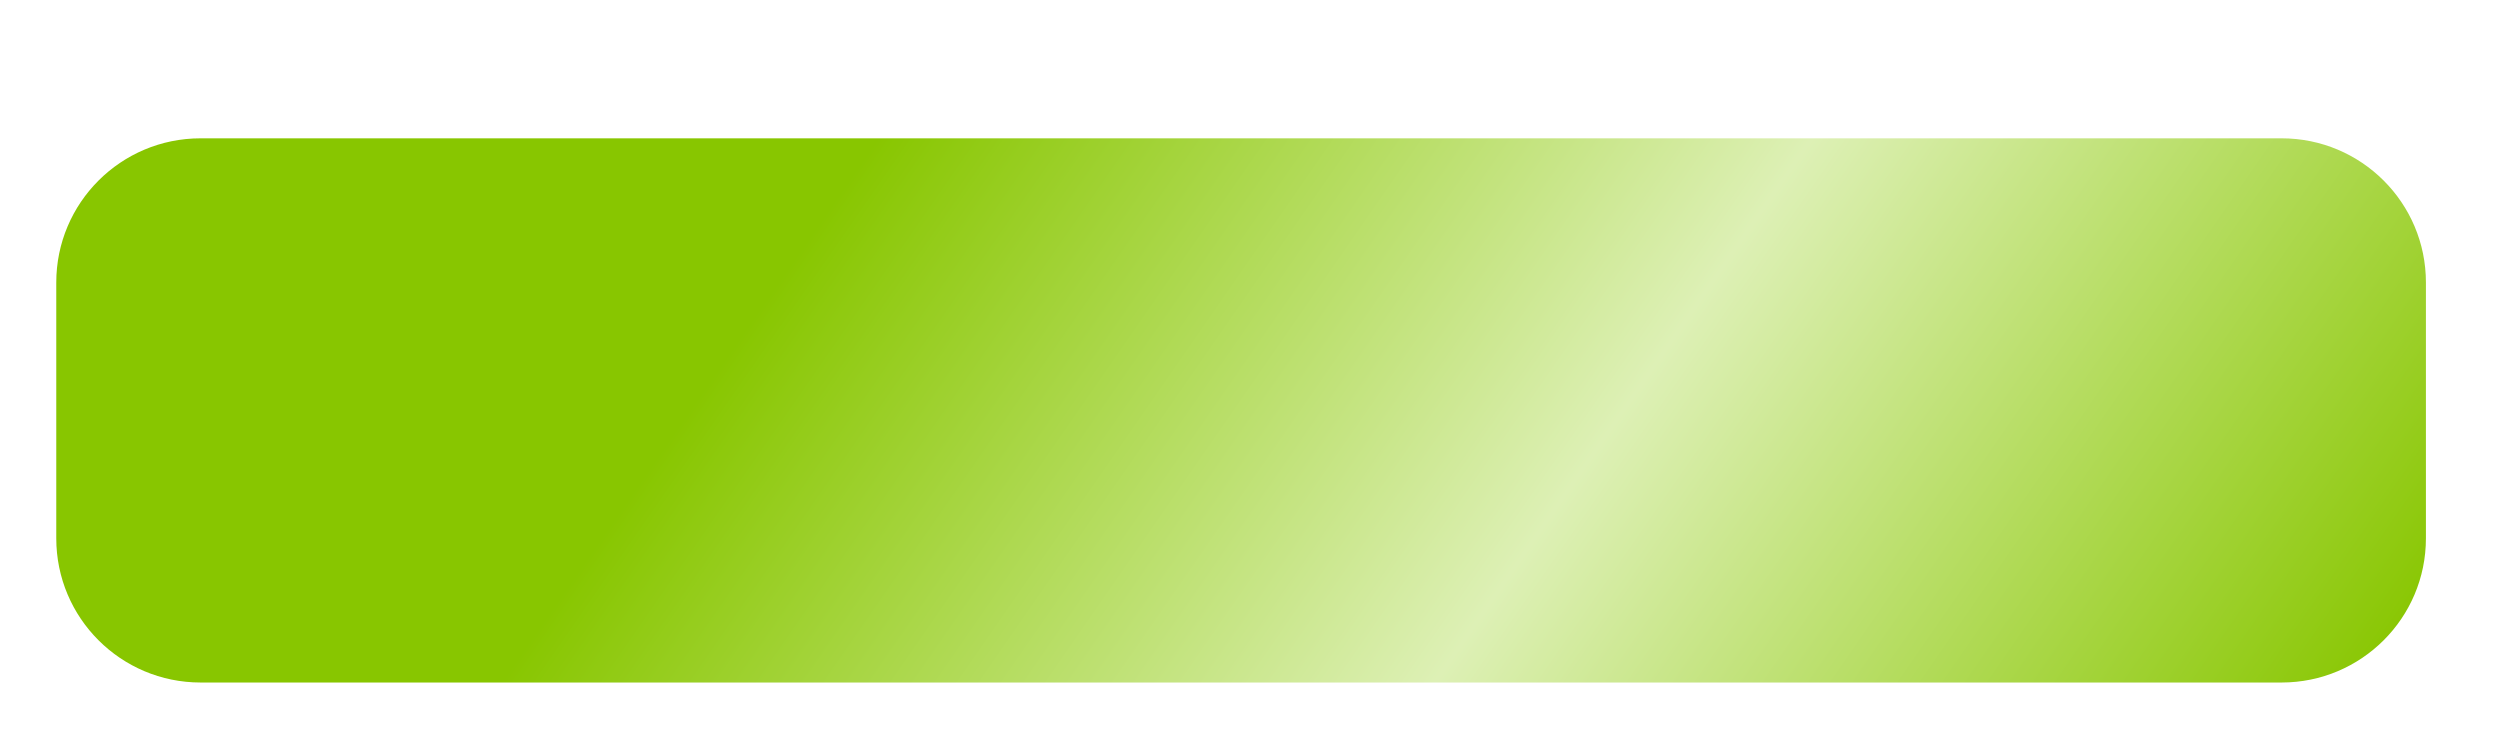 <?xml version="1.0" encoding="UTF-8"?> <svg xmlns="http://www.w3.org/2000/svg" width="311" height="92" viewBox="0 0 311 92" fill="none"><g filter="url(#filter0_d_2148_6622)"><path d="M276.831 5.207H17.953C8.038 5.207 0 13.238 0 23.144V54.968C0 64.874 8.038 72.905 17.953 72.905H276.831C286.746 72.905 294.784 64.874 294.784 54.968V23.144C294.784 13.238 286.746 5.207 276.831 5.207Z" fill="url(#paint0_linear_2148_6622)"></path></g><defs><filter id="filter0_d_2148_6622" x="-13.1" y="-2.893" width="334.985" height="107.899" filterUnits="userSpaceOnUse" color-interpolation-filters="sRGB"><feFlood flood-opacity="0" result="BackgroundImageFix"></feFlood><feColorMatrix in="SourceAlpha" type="matrix" values="0 0 0 0 0 0 0 0 0 0 0 0 0 0 0 0 0 0 127 0" result="hardAlpha"></feColorMatrix><feOffset dx="7" dy="12"></feOffset><feGaussianBlur stdDeviation="10.05"></feGaussianBlur><feComposite in2="hardAlpha" operator="out"></feComposite><feColorMatrix type="matrix" values="0 0 0 0 0 0 0 0 0 0 0 0 0 0 0 0 0 0 0.1 0"></feColorMatrix><feBlend mode="normal" in2="BackgroundImageFix" result="effect1_dropShadow_2148_6622"></feBlend><feBlend mode="normal" in="SourceGraphic" in2="effect1_dropShadow_2148_6622" result="shape"></feBlend></filter><linearGradient id="paint0_linear_2148_6622" x1="31.853" y1="-99.522" x2="370.452" y2="135.106" gradientUnits="userSpaceOnUse"><stop offset="0.285" stop-color="#88C600"></stop><stop offset="0.517" stop-color="#DDF0B5"></stop><stop offset="0.752" stop-color="#88C600"></stop></linearGradient></defs></svg> 